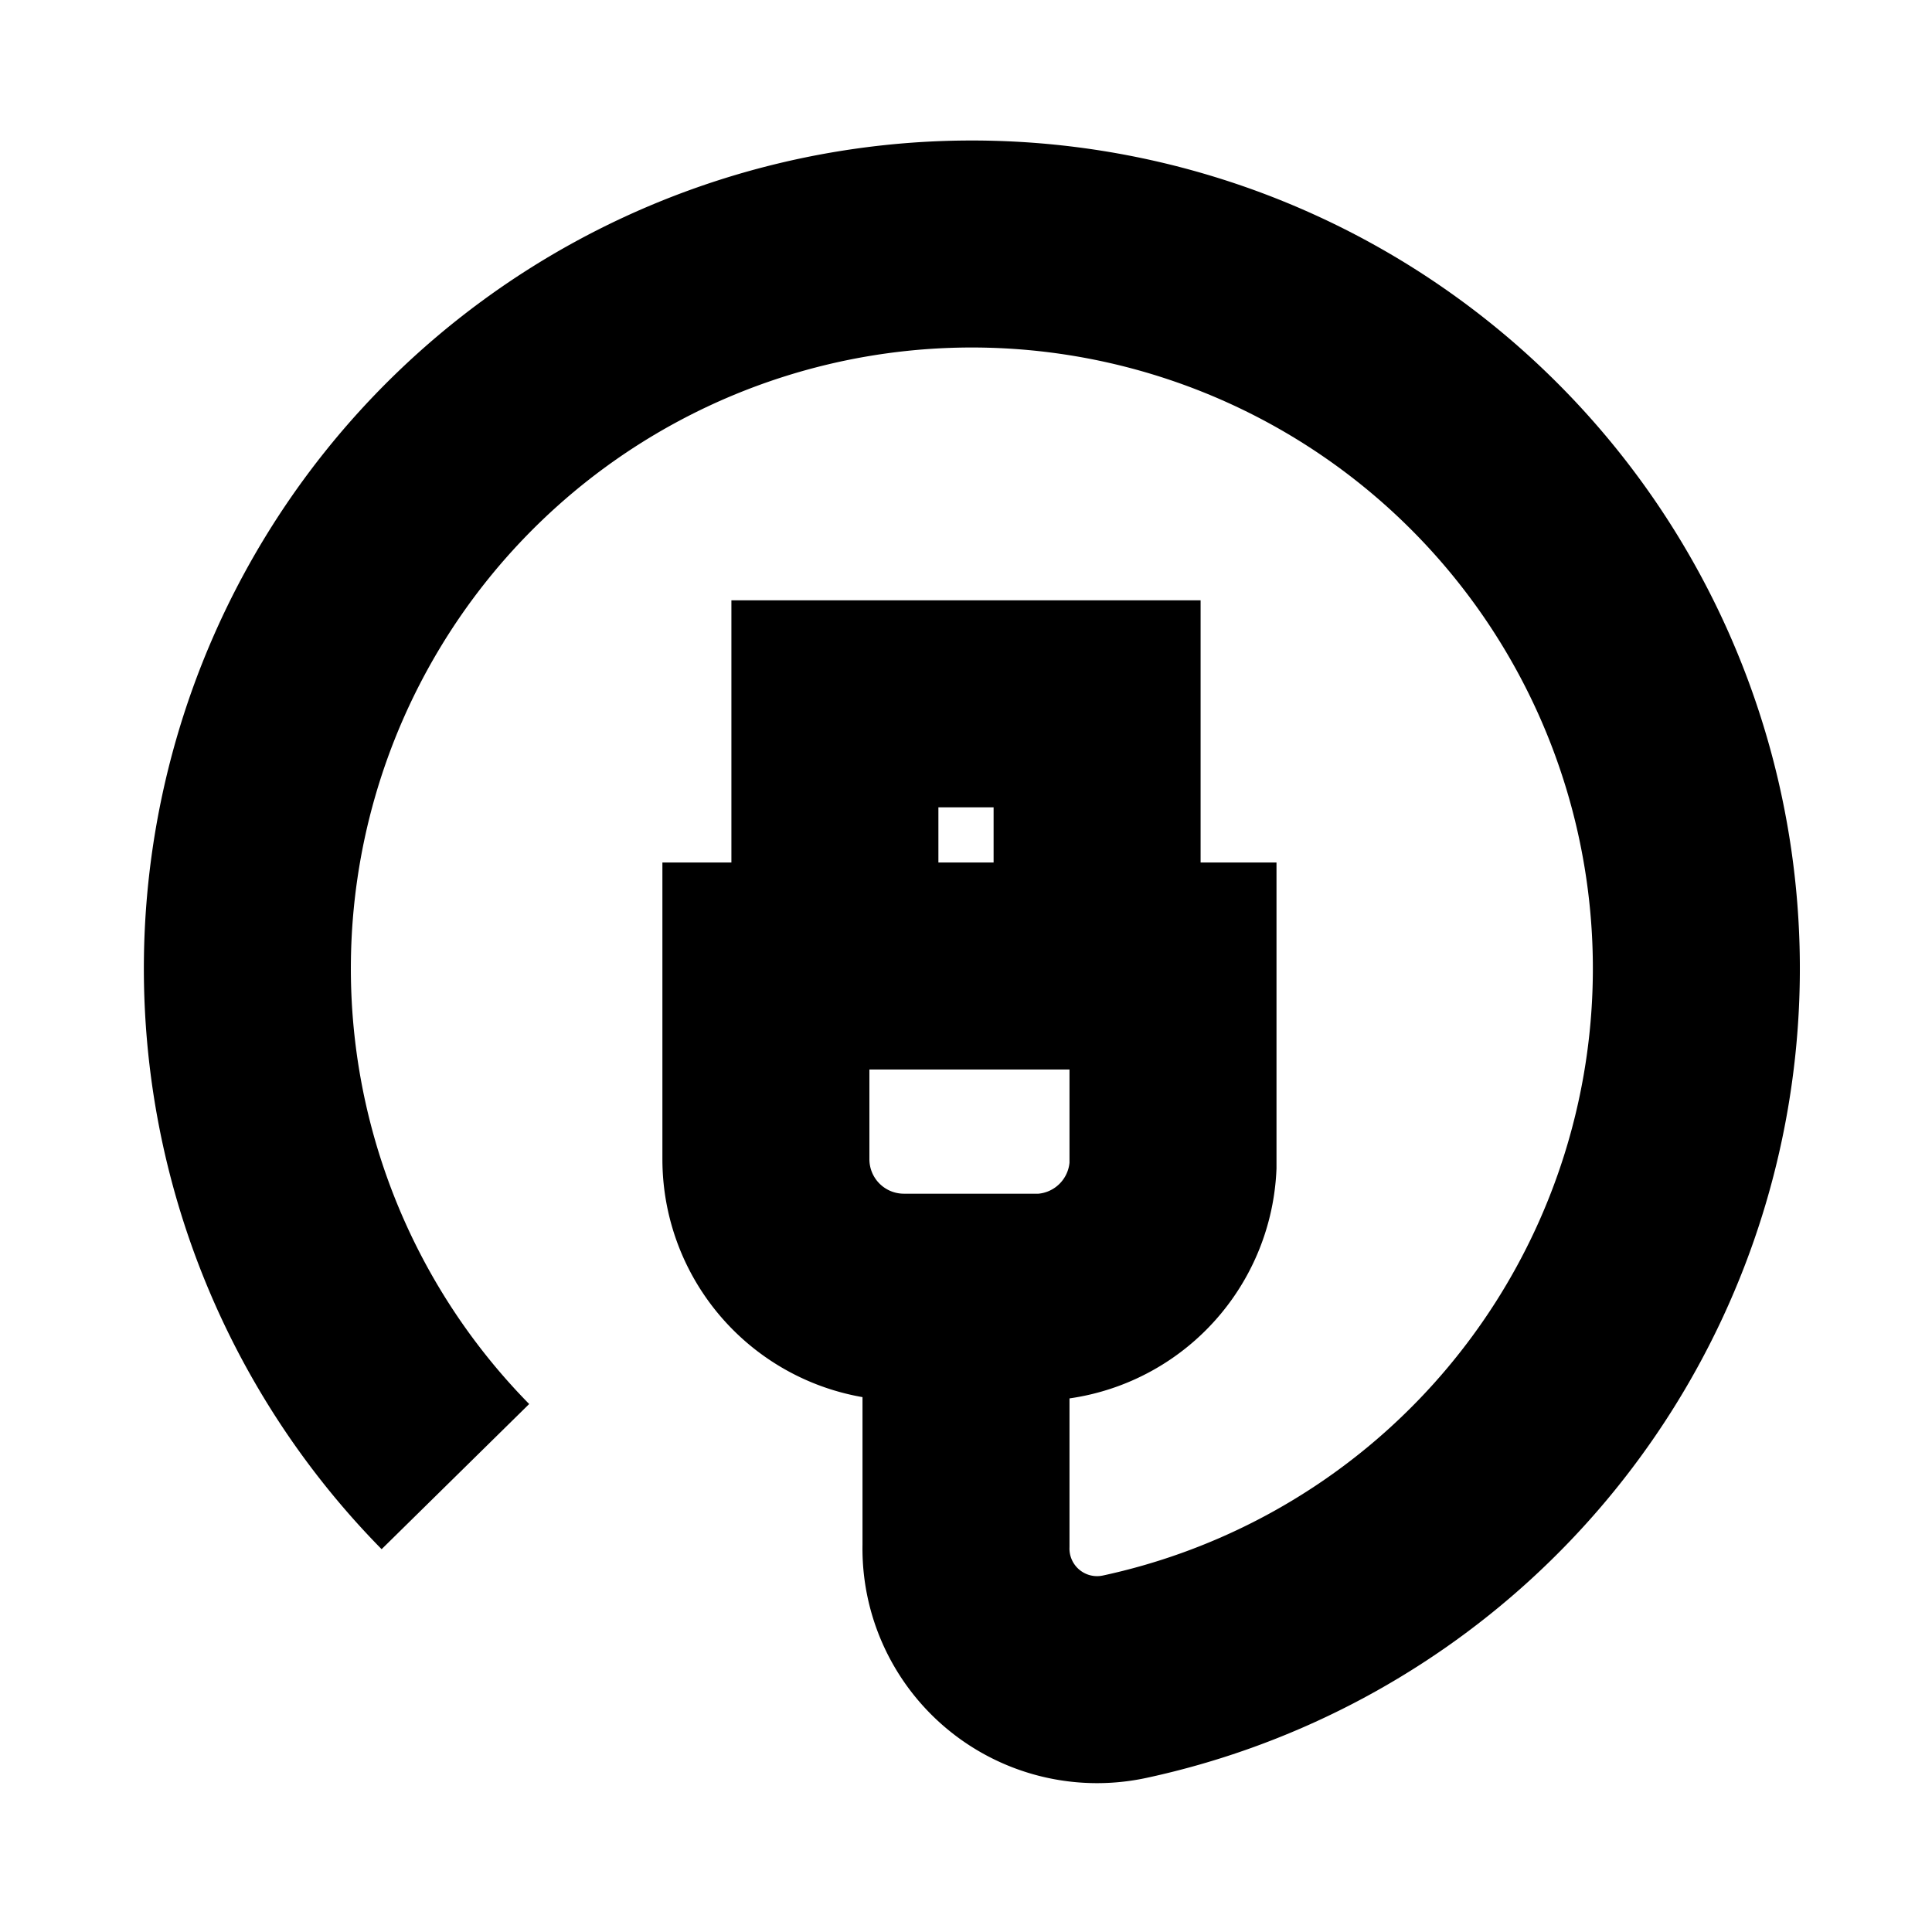 <svg width="32" height="32" viewBox="-2 -2 28 28" xmlns="http://www.w3.org/2000/svg" style="background:#fff;border-radius: 2px;fill:none;stroke:currentColor;stroke-width:3px;stroke-miterlimit:10"><path d="M9.1 12H15v2.9a2 2 0 0 1-1.9 1.9h-2a2 2 0 0 1-2-2V12h.1Zm1-3.8h3.8V12h-3.8z"/><path d="M12 16.8v3.6a1.9 1.9 0 0 0 2.3 1.9 10.5 10.5 0 1 0-9.7-2.9"/></svg>
